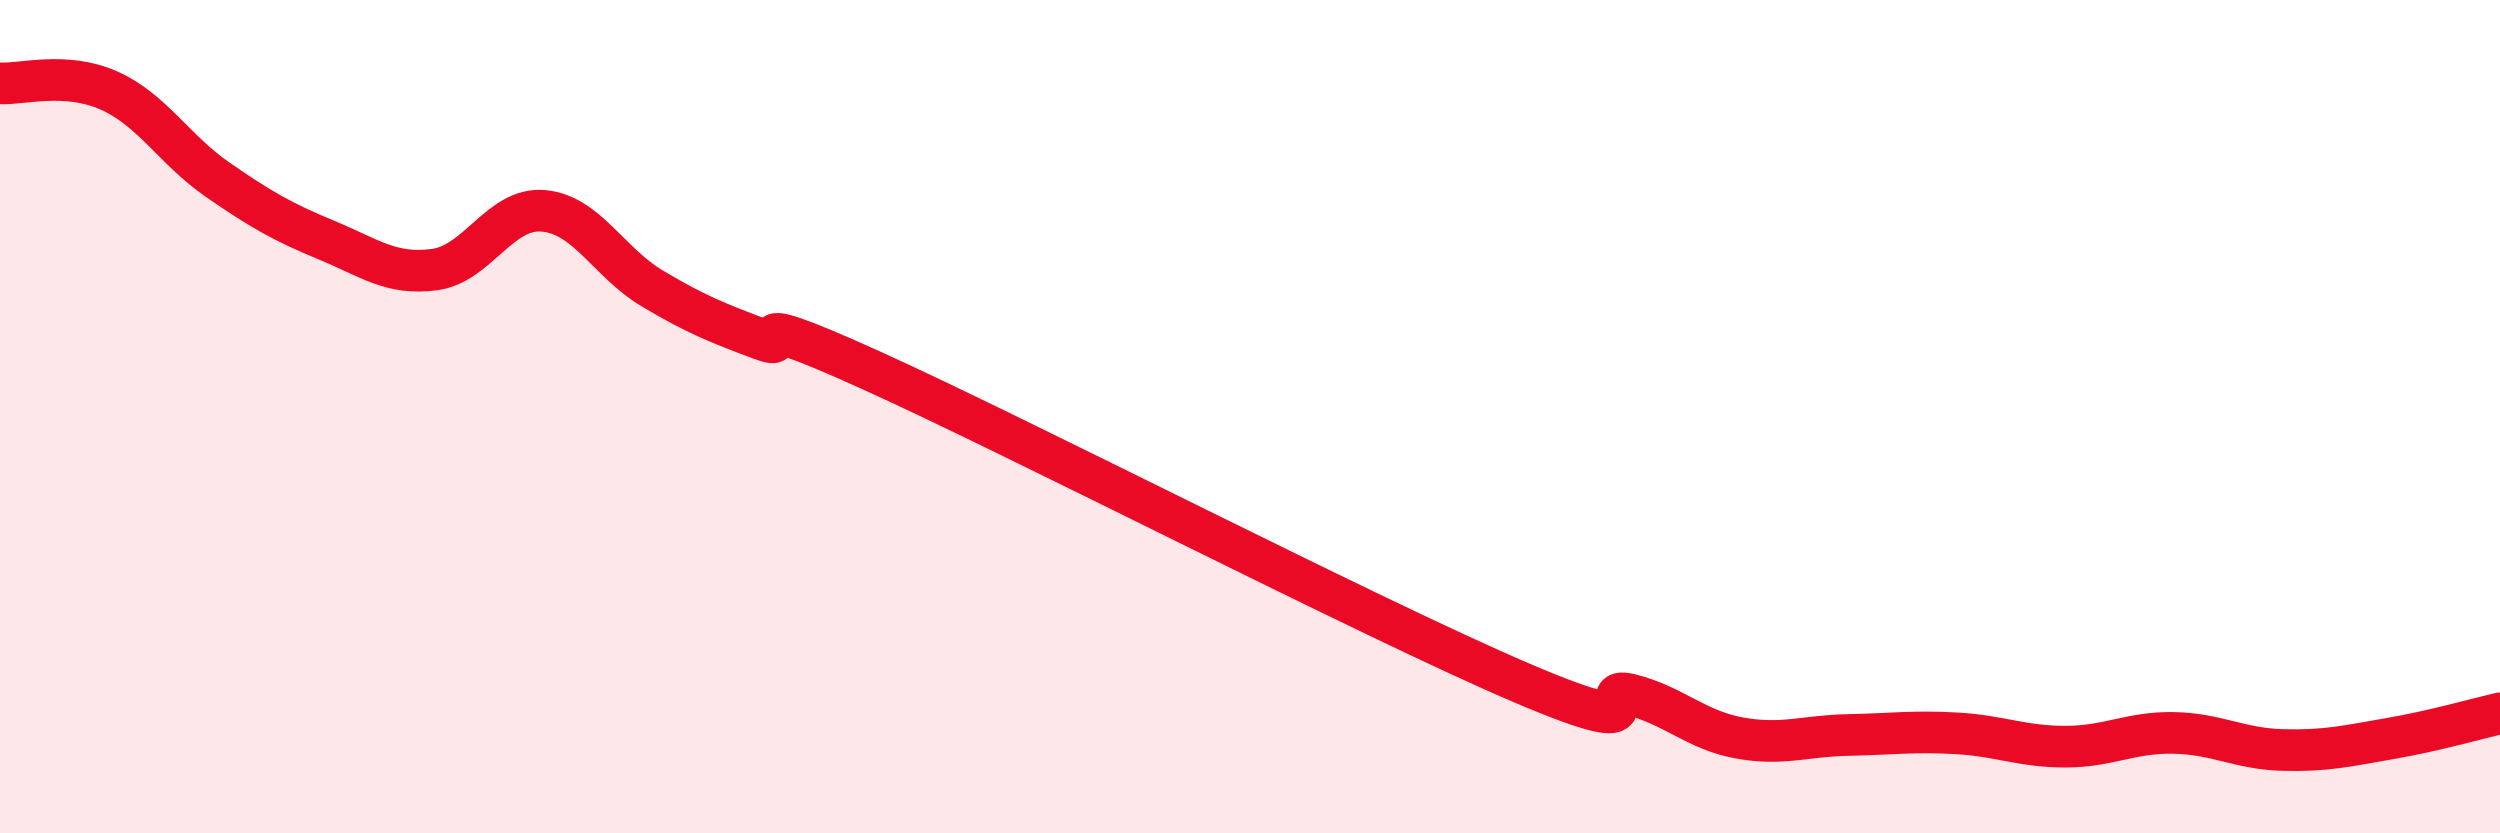 
    <svg width="60" height="20" viewBox="0 0 60 20" xmlns="http://www.w3.org/2000/svg">
      <path
        d="M 0,2 C 0.52,2.03 1.57,1.71 2.61,2.17 C 3.65,2.63 4.18,3.59 5.22,4.31 C 6.26,5.03 6.79,5.33 7.83,5.76 C 8.87,6.19 9.39,6.61 10.43,6.47 C 11.47,6.33 12,4.97 13.04,5.06 C 14.08,5.15 14.61,6.3 15.65,6.92 C 16.69,7.54 17.22,7.75 18.26,8.14 C 19.3,8.53 17.22,7.22 20.87,8.87 C 24.52,10.52 32.87,14.83 36.52,16.39 C 40.17,17.95 38.09,16.41 39.13,16.67 C 40.17,16.93 40.7,17.52 41.74,17.71 C 42.78,17.9 43.31,17.66 44.35,17.64 C 45.39,17.62 45.92,17.54 46.96,17.6 C 48,17.66 48.53,17.92 49.57,17.92 C 50.61,17.92 51.13,17.57 52.17,17.59 C 53.21,17.61 53.74,17.97 54.78,18 C 55.82,18.03 56.35,17.9 57.39,17.72 C 58.43,17.54 59.48,17.24 60,17.12L60 20L0 20Z"
        fill="#EB0A25"
        opacity="0.1"
        stroke-linecap="round"
        stroke-linejoin="round"
      />
      <path
        d="M 0,2 C 0.52,2.03 1.57,1.71 2.61,2.17 C 3.65,2.63 4.18,3.59 5.22,4.31 C 6.26,5.03 6.79,5.33 7.83,5.76 C 8.87,6.19 9.39,6.61 10.43,6.47 C 11.47,6.33 12,4.97 13.04,5.06 C 14.08,5.15 14.61,6.3 15.65,6.92 C 16.69,7.54 17.22,7.75 18.26,8.14 C 19.3,8.53 17.22,7.22 20.87,8.87 C 24.52,10.52 32.87,14.83 36.52,16.39 C 40.17,17.95 38.09,16.41 39.13,16.67 C 40.17,16.93 40.7,17.52 41.74,17.71 C 42.78,17.9 43.31,17.66 44.35,17.64 C 45.39,17.62 45.92,17.54 46.96,17.6 C 48,17.66 48.53,17.92 49.57,17.92 C 50.61,17.92 51.13,17.57 52.17,17.59 C 53.21,17.61 53.74,17.97 54.78,18 C 55.82,18.03 56.35,17.9 57.39,17.72 C 58.43,17.54 59.48,17.24 60,17.12"
        stroke="#EB0A25"
        stroke-width="1"
        fill="none"
        stroke-linecap="round"
        stroke-linejoin="round"
      />
    </svg>
  